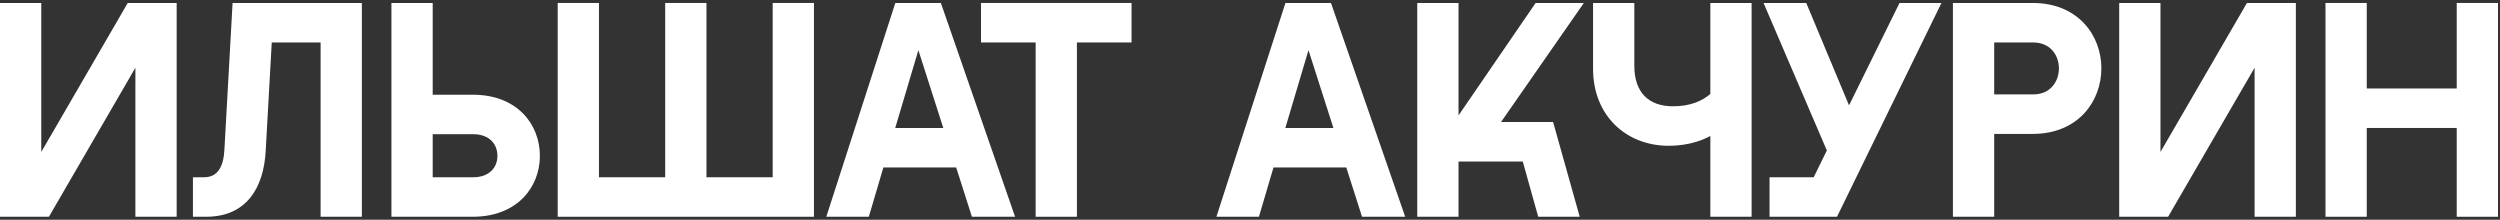 <?xml version="1.0" encoding="UTF-8"?> <svg xmlns="http://www.w3.org/2000/svg" width="421" height="37" viewBox="0 0 421 37" fill="none"><rect x="0" y="0" width="421" height="37" fill="#333333" stroke="none"/><path d="M29.25 36H23.3V9.55L7.95 36H0.5V1H6.45V27.45L21.8 1H29.25V36Z" fill="white"></path><path d="M60.44 1V36H54.49V6.65H45.29L44.24 25.45C43.89 31.4 41.19 36 34.74 36H32.99V30.35H34.34C37.14 30.35 38.14 28.1 38.29 25.25L39.64 1H60.44Z" fill="white"></path><path d="M66.416 1H72.366V16.45H79.616C86.816 16.45 90.416 21.2 90.416 26.25C90.416 31.25 86.816 36 79.616 36H66.416V1ZM72.366 30.35H79.666C82.766 30.35 84.266 28.4 84.266 26.25C84.266 24.05 82.766 22.1 79.666 22.1H72.366V30.35Z" fill="white"></path><path d="M94.418 36V1H100.368V30.35H112.518V1H118.468V30.35H130.618V1H136.568V36H94.418Z" fill="white"></path><path d="M139.836 36L151.136 1H158.086L170.236 36H164.036L161.386 27.7H148.386L145.936 36H139.836ZM150.086 22.05H159.536L154.636 6.75L150.086 22.05Z" fill="white"></path><path d="M174.901 36V6.65H165.701V1H190.051V6.65H180.851V36H174.901Z" fill="white"></path><path d="M205.531 36L216.831 1H223.781L235.931 36H229.731L227.081 27.7H214.081L211.631 36H205.531ZM215.781 22.05H225.231L220.331 6.75L215.781 22.05Z" fill="white"></path><path d="M239.164 36V1H245.114V21.05L258.864 1H265.764L251.814 21.05H261.164L265.364 36H259.414L256.814 26.7H245.114V36H239.164Z" fill="white"></path><path d="M294.471 1V36H288.521V22C287.121 23 284.421 24.05 281.021 24.05C274.071 24.05 268.771 19.15 268.771 11.6V1H274.721V11.1C274.721 15.9 277.421 18.4 281.721 18.4C284.621 18.4 286.871 17.55 288.521 16.05V1H294.471Z" fill="white"></path><path d="M298.49 36V30.35H305.74L308.19 25.35L297.74 1H303.84L311.34 18.95L320.19 1H326.14L309.04 36H298.49Z" fill="white"></path><path d="M329.371 36V1H342.321C349.671 1 353.371 6.25 353.371 11.5C353.371 16.8 349.671 22.05 342.321 22.05H335.321V36H329.371ZM335.321 16.4H342.371C345.621 16.4 347.221 13.95 347.221 11.5C347.221 9.1 345.621 6.65 342.371 6.65H335.321V16.4Z" fill="white"></path><path d="M386.123 36H380.173V9.55L364.823 36H357.373V1H363.323V27.45L378.673 1H386.123V36Z" fill="white"></path><path d="M392.113 36V1H398.063V15.4H414.213V1H420.163V36H414.213V21.05H398.063V36H392.113Z" fill="white"></path><path d="M29.25 36H23.3V9.55L7.95 36H0.5V1H6.45V27.45L21.8 1H29.25V36Z" stroke="white"></path><path d="M60.44 1V36H54.49V6.65H45.29L44.24 25.45C43.89 31.4 41.19 36 34.74 36H32.99V30.35H34.34C37.14 30.35 38.14 28.1 38.29 25.25L39.64 1H60.44Z" stroke="white"></path><path d="M66.416 1H72.366V16.45H79.616C86.816 16.45 90.416 21.2 90.416 26.25C90.416 31.25 86.816 36 79.616 36H66.416V1ZM72.366 30.35H79.666C82.766 30.35 84.266 28.4 84.266 26.25C84.266 24.05 82.766 22.1 79.666 22.1H72.366V30.35Z" stroke="white"></path><path d="M94.418 36V1H100.368V30.35H112.518V1H118.468V30.35H130.618V1H136.568V36H94.418Z" stroke="white"></path><path d="M139.836 36L151.136 1H158.086L170.236 36H164.036L161.386 27.7H148.386L145.936 36H139.836ZM150.086 22.05H159.536L154.636 6.75L150.086 22.05Z" stroke="white"></path><path d="M174.901 36V6.65H165.701V1H190.051V6.65H180.851V36H174.901Z" stroke="white"></path><path d="M205.531 36L216.831 1H223.781L235.931 36H229.731L227.081 27.7H214.081L211.631 36H205.531ZM215.781 22.05H225.231L220.331 6.75L215.781 22.05Z" stroke="white"></path><path d="M239.164 36V1H245.114V21.05L258.864 1H265.764L251.814 21.05H261.164L265.364 36H259.414L256.814 26.7H245.114V36H239.164Z" stroke="white"></path><path d="M294.471 1V36H288.521V22C287.121 23 284.421 24.05 281.021 24.05C274.071 24.05 268.771 19.15 268.771 11.6V1H274.721V11.1C274.721 15.9 277.421 18.4 281.721 18.4C284.621 18.4 286.871 17.55 288.521 16.05V1H294.471Z" stroke="white"></path><path d="M298.49 36V30.35H305.74L308.19 25.35L297.74 1H303.84L311.34 18.95L320.19 1H326.14L309.04 36H298.49Z" stroke="white"></path><path d="M329.371 36V1H342.321C349.671 1 353.371 6.25 353.371 11.5C353.371 16.8 349.671 22.05 342.321 22.05H335.321V36H329.371ZM335.321 16.4H342.371C345.621 16.4 347.221 13.95 347.221 11.5C347.221 9.1 345.621 6.65 342.371 6.65H335.321V16.4Z" stroke="white"></path><path d="M386.123 36H380.173V9.55L364.823 36H357.373V1H363.323V27.45L378.673 1H386.123V36Z" stroke="white"></path><path d="M392.113 36V1H398.063V15.4H414.213V1H420.163V36H414.213V21.05H398.063V36H392.113Z" stroke="white"></path></svg> 